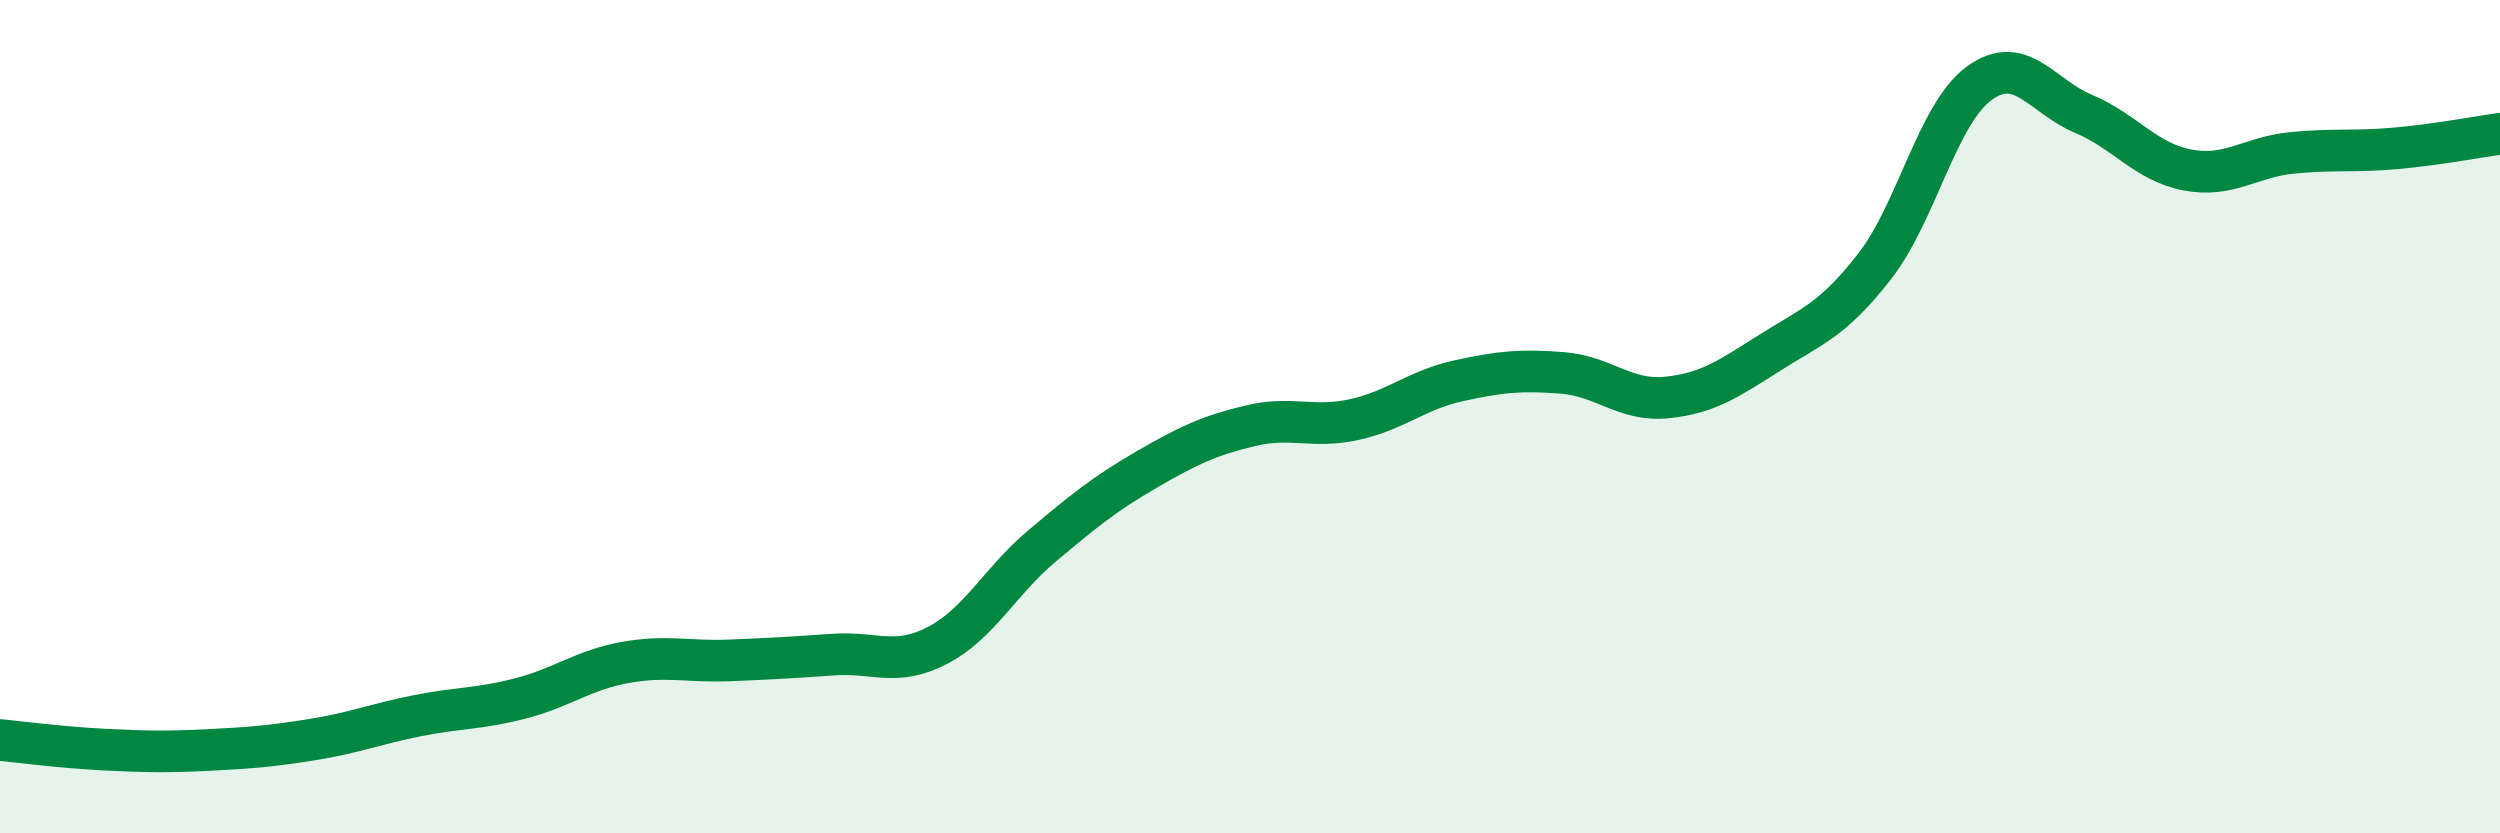 
    <svg width="60" height="20" viewBox="0 0 60 20" xmlns="http://www.w3.org/2000/svg">
      <path
        d="M 0,17.76 C 0.5,17.81 1.5,17.94 2.5,17.99 C 3.5,18.04 4,18.05 5,18 C 6,17.95 6.5,17.91 7.5,17.75 C 8.5,17.59 9,17.38 10,17.18 C 11,16.98 11.5,17.02 12.5,16.76 C 13.5,16.5 14,16.08 15,15.9 C 16,15.72 16.5,15.89 17.5,15.85 C 18.5,15.81 19,15.78 20,15.71 C 21,15.64 21.5,16.01 22.5,15.49 C 23.5,14.97 24,13.95 25,13.11 C 26,12.27 26.5,11.86 27.5,11.28 C 28.5,10.7 29,10.46 30,10.22 C 31,9.98 31.5,10.29 32.5,10.07 C 33.5,9.85 34,9.36 35,9.14 C 36,8.92 36.5,8.87 37.5,8.95 C 38.5,9.03 39,9.64 40,9.54 C 41,9.44 41.5,9.08 42.5,8.45 C 43.5,7.82 44,7.67 45,6.38 C 46,5.09 46.5,2.73 47.5,2 C 48.5,1.27 49,2.31 50,2.73 C 51,3.15 51.5,3.89 52.5,4.08 C 53.5,4.27 54,3.77 55,3.67 C 56,3.57 56.5,3.65 57.5,3.56 C 58.5,3.47 59.5,3.28 60,3.21L60 20L0 20Z"
        fill="#008740"
        opacity="0.1"
        stroke-linecap="round"
        stroke-linejoin="round"
      />
      <path
        d="M 0,17.76 C 0.5,17.81 1.5,17.94 2.5,17.99 C 3.5,18.04 4,18.05 5,18 C 6,17.95 6.5,17.91 7.5,17.75 C 8.5,17.59 9,17.38 10,17.18 C 11,16.98 11.5,17.02 12.5,16.76 C 13.5,16.5 14,16.08 15,15.9 C 16,15.72 16.5,15.89 17.5,15.85 C 18.5,15.81 19,15.78 20,15.71 C 21,15.64 21.5,16.01 22.5,15.49 C 23.5,14.97 24,13.95 25,13.11 C 26,12.27 26.5,11.86 27.5,11.28 C 28.5,10.7 29,10.46 30,10.22 C 31,9.98 31.5,10.29 32.5,10.07 C 33.5,9.85 34,9.36 35,9.14 C 36,8.92 36.5,8.87 37.5,8.95 C 38.5,9.03 39,9.64 40,9.54 C 41,9.44 41.5,9.08 42.5,8.45 C 43.5,7.82 44,7.67 45,6.38 C 46,5.09 46.5,2.73 47.5,2 C 48.5,1.27 49,2.31 50,2.73 C 51,3.15 51.5,3.89 52.5,4.08 C 53.5,4.27 54,3.77 55,3.67 C 56,3.57 56.5,3.65 57.5,3.56 C 58.5,3.47 59.5,3.28 60,3.21"
        stroke="#008740"
        stroke-width="1"
        fill="none"
        stroke-linecap="round"
        stroke-linejoin="round"
      />
    </svg>
  